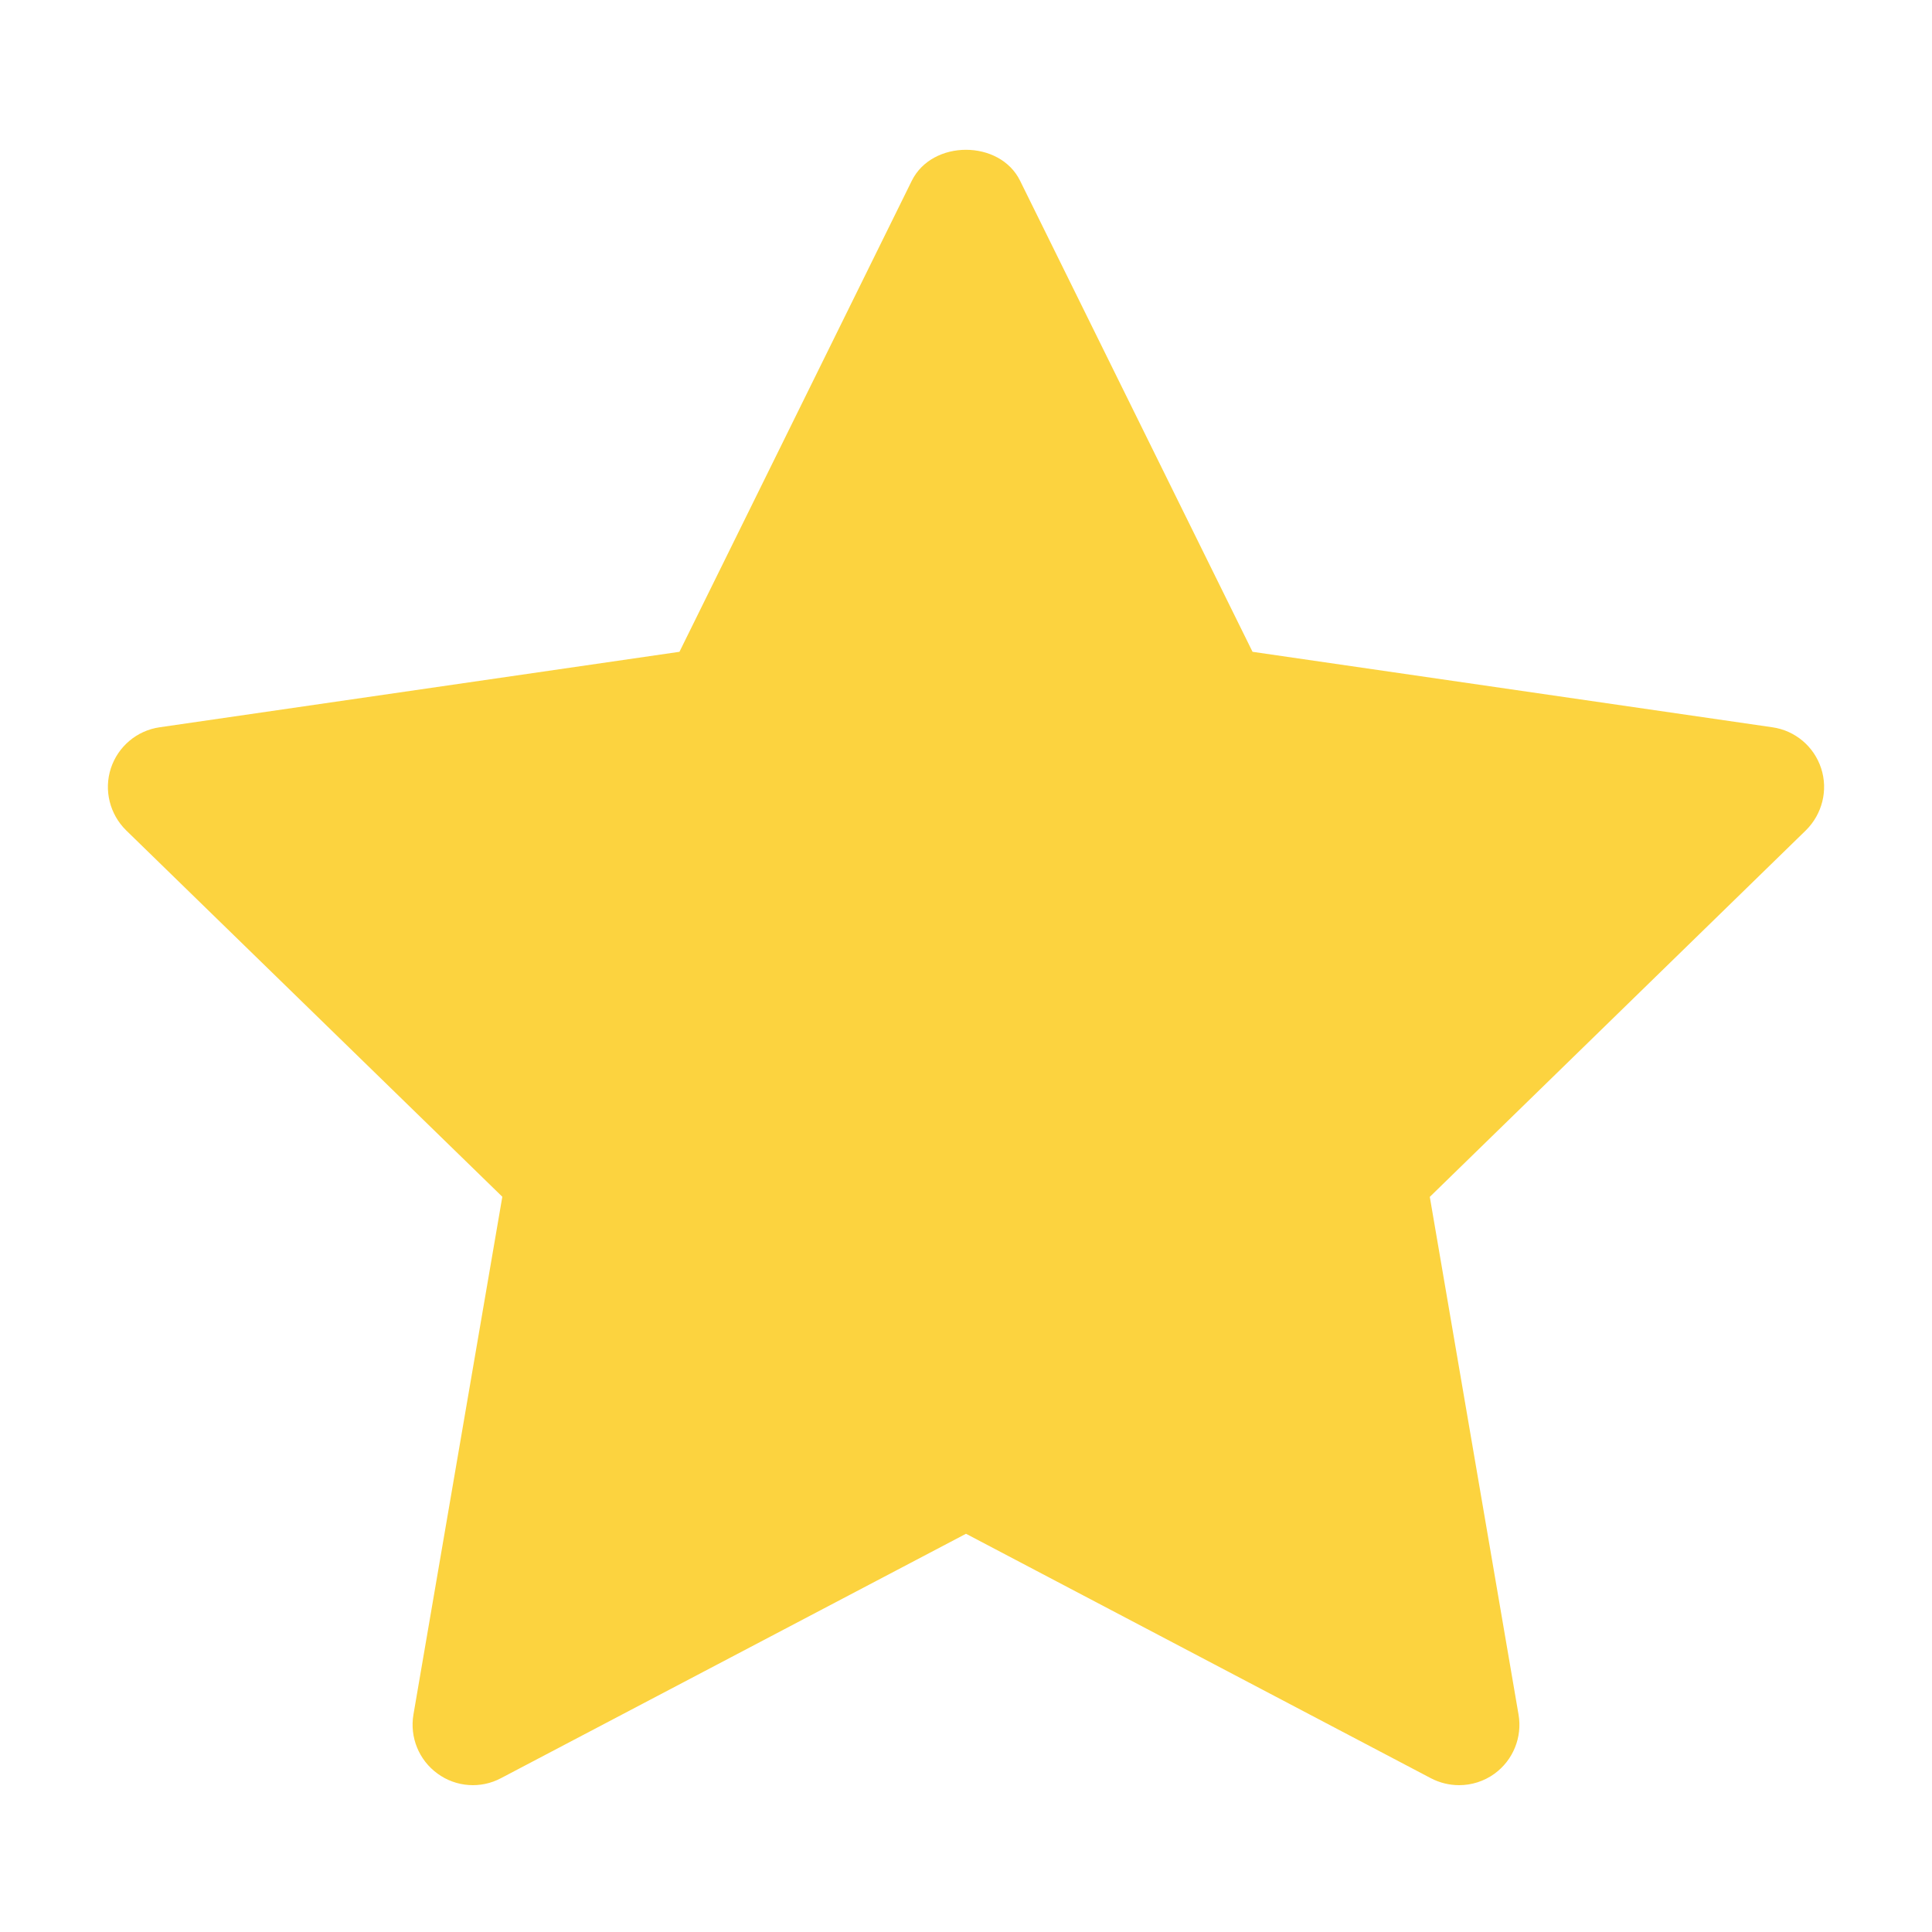 <svg width="16" height="16" viewBox="0 0 16 16" fill="none" xmlns="http://www.w3.org/2000/svg">
<path d="M14.956 6.876L11.841 9.912L12.576 14.2C12.608 14.387 12.531 14.577 12.377 14.689C12.29 14.752 12.187 14.784 12.084 14.784C12.004 14.784 11.924 14.765 11.851 14.727L8 12.702L4.149 14.726C3.982 14.815 3.777 14.801 3.623 14.688C3.469 14.576 3.392 14.387 3.424 14.199L4.16 9.911L1.044 6.876C0.909 6.743 0.859 6.544 0.918 6.363C0.977 6.183 1.133 6.05 1.322 6.023L5.627 5.398L7.551 1.497C7.72 1.155 8.28 1.155 8.448 1.497L10.373 5.398L14.678 6.023C14.867 6.05 15.023 6.182 15.082 6.363C15.141 6.544 15.091 6.742 14.956 6.876Z" fill="#FCD33F"/>
</svg>
